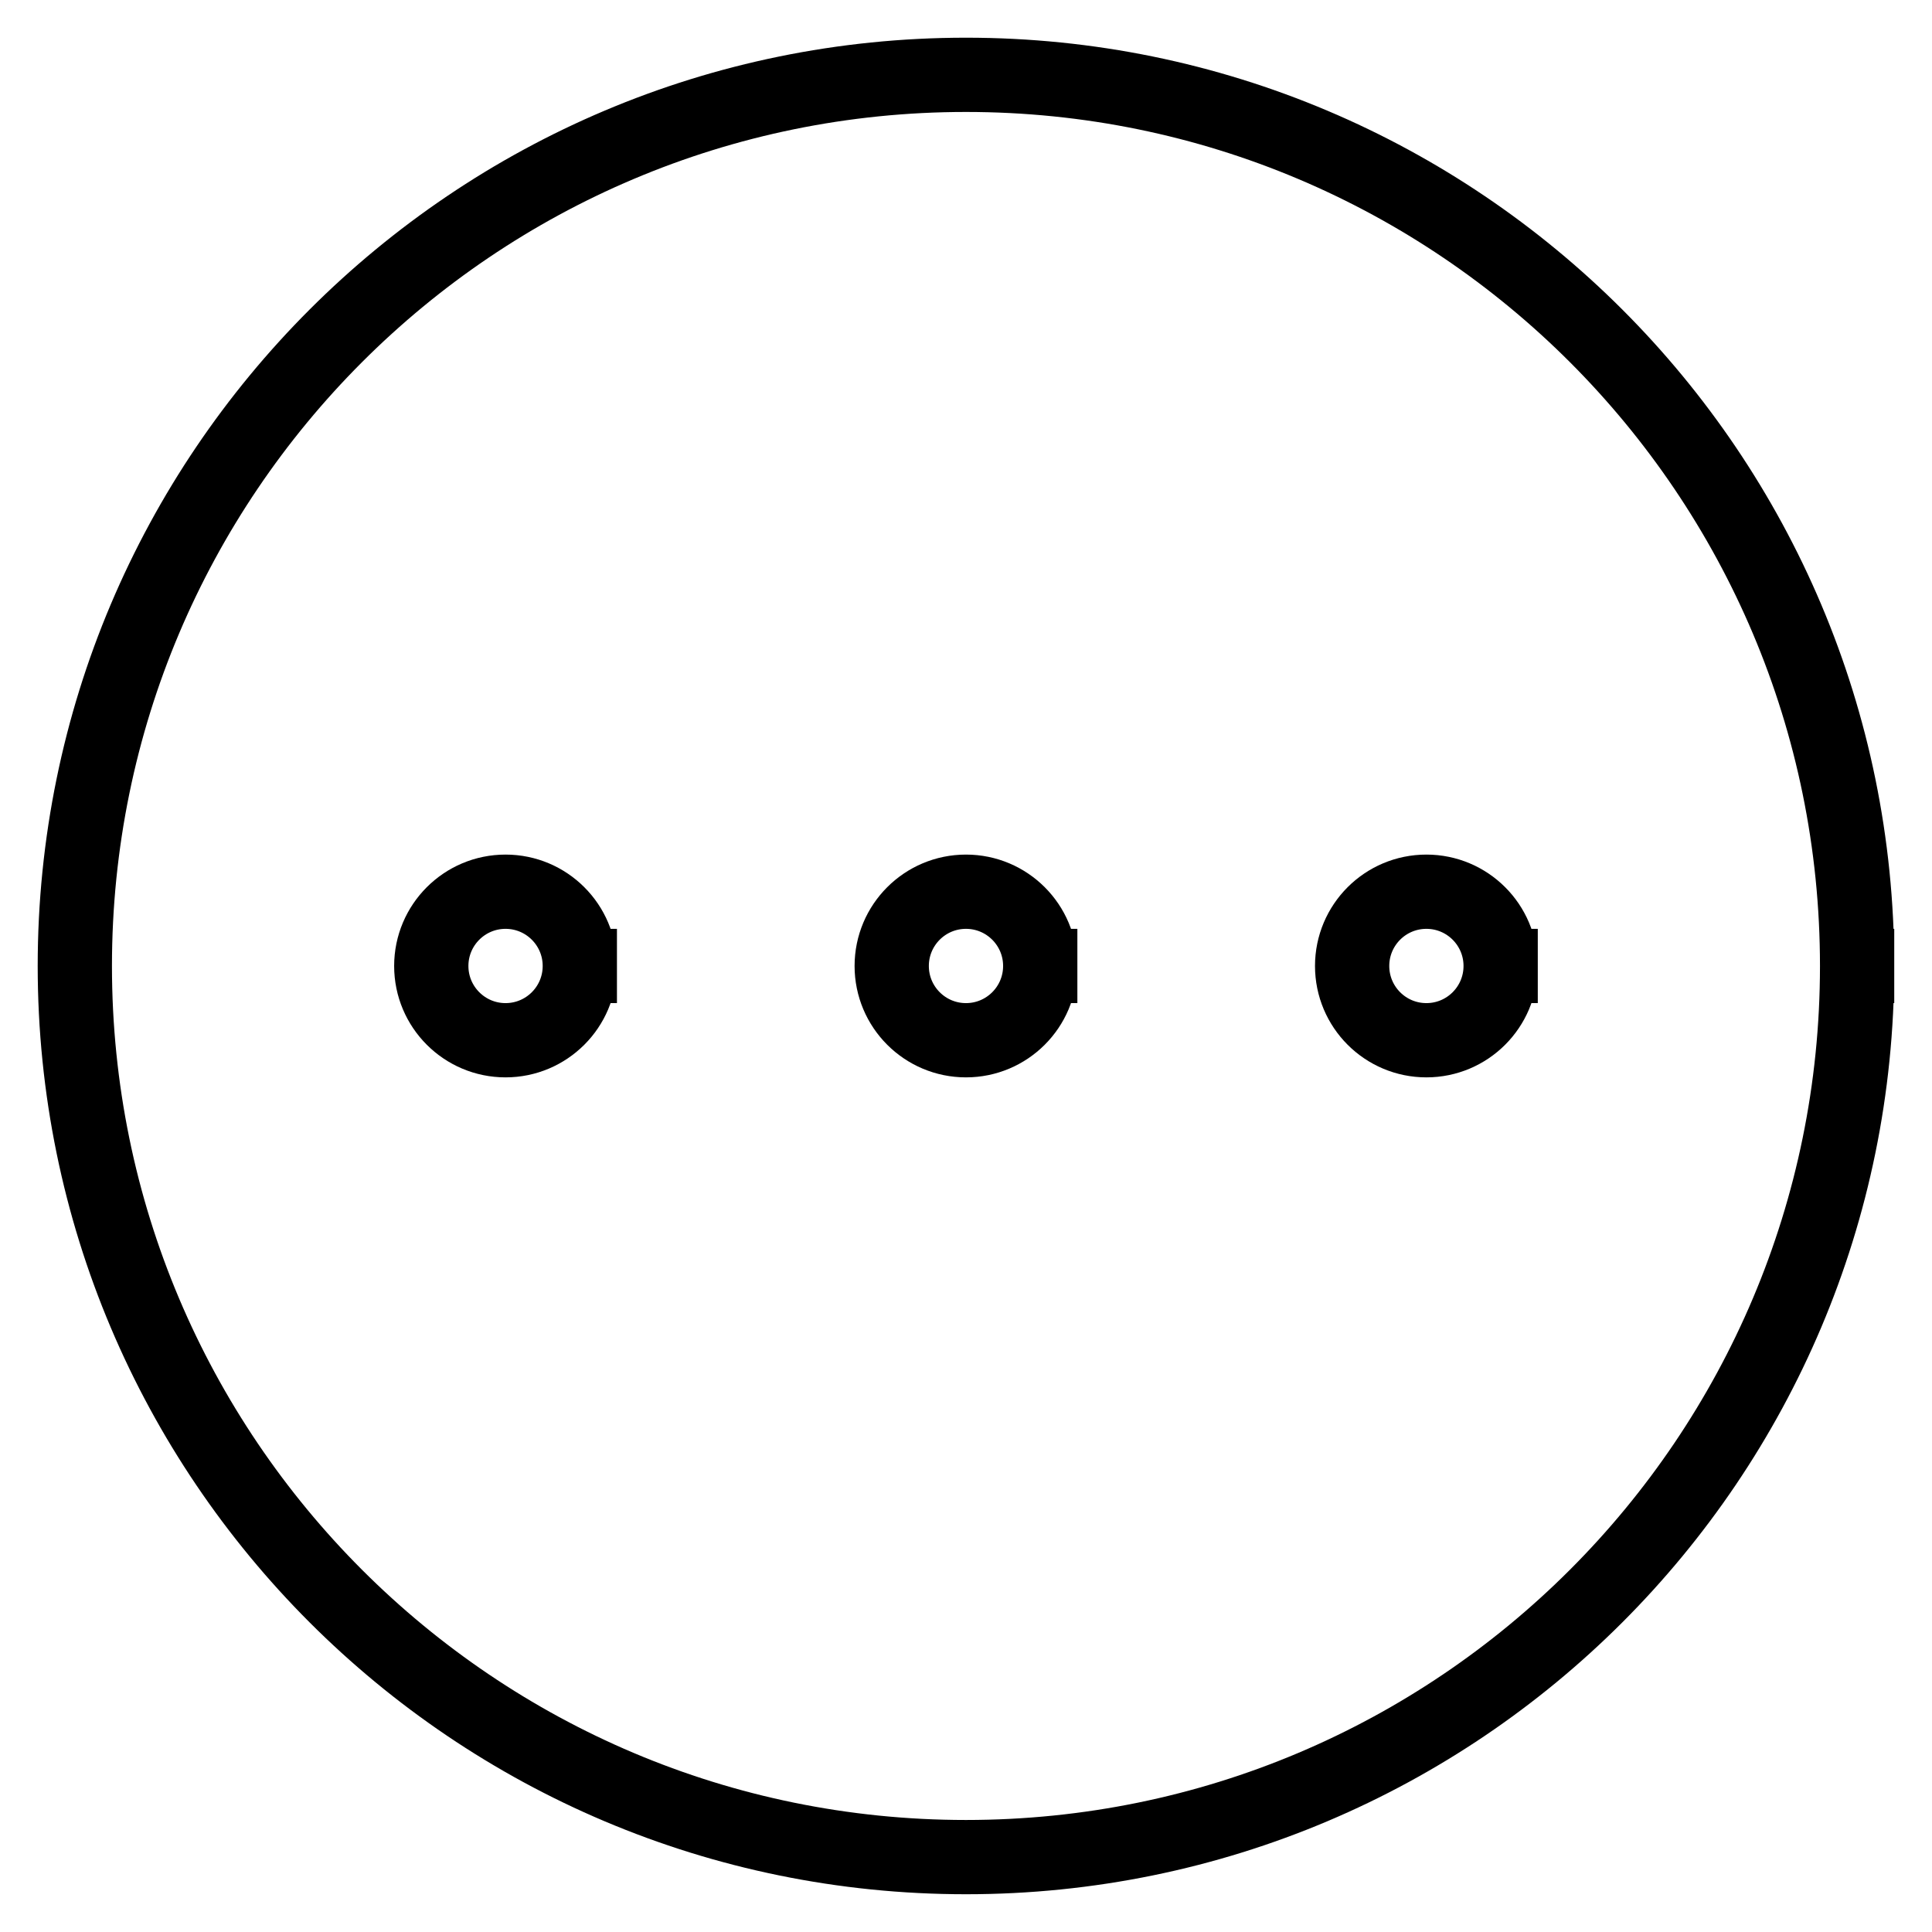 <?xml version="1.0" encoding="UTF-8"?>
<!-- Uploaded to: ICON Repo, www.iconrepo.com, Generator: ICON Repo Mixer Tools -->
<svg width="800px" height="800px" version="1.1" viewBox="144 144 512 512" xmlns="http://www.w3.org/2000/svg">
 <defs>
  <clipPath id="d">
   <path d="m148.09 148.09h503.81v503.81h-503.81z"/>
  </clipPath>
  <clipPath id="c">
   <path d="m148.09 148.09h427.91v503.81h-427.91z"/>
  </clipPath>
  <clipPath id="b">
   <path d="m148.09 148.09h503.81v503.81h-503.81z"/>
  </clipPath>
  <clipPath id="a">
   <path d="m224 148.09h427.9v503.81h-427.9z"/>
  </clipPath>
 </defs>
 <g>
  <g clip-path="url(#d)">
   <path transform="matrix(3.936 0 0 3.936 148.09 148.09)" d="m124 64c0 33.137-26.863 60-60 60-33.138 0-60.001-26.863-60.001-60 0-33.138 26.863-60.001 60.001-60.001 33.137 0 60 26.863 60 60.001" fill="none" stroke="#000000" stroke-linecap="square" stroke-miterlimit="10" stroke-width="5"/>
  </g>
  <g clip-path="url(#c)">
   <path transform="matrix(3.936 0 0 3.936 148.09 148.09)" d="m38 64c0 2.761-2.239 5-5.001 5-2.761 0-5-2.239-5-5 0-2.762 2.239-5 5-5 2.762 0 5.001 2.238 5.001 5" fill="none" stroke="#000000" stroke-linecap="square" stroke-miterlimit="10" stroke-width="5"/>
  </g>
  <g clip-path="url(#b)">
   <path transform="matrix(3.936 0 0 3.936 148.09 148.09)" d="m69 64c0 2.761-2.239 5-5 5-2.762 0-5-2.239-5-5 0-2.762 2.238-5 5-5 2.761 0 5 2.238 5 5" fill="none" stroke="#000000" stroke-linecap="square" stroke-miterlimit="10" stroke-width="5"/>
  </g>
  <g clip-path="url(#a)">
   <path transform="matrix(3.936 0 0 3.936 148.09 148.09)" d="m100 64c0 2.761-2.239 5-5 5-2.762 0-5-2.239-5-5 0-2.762 2.238-5 5-5 2.761 0 5 2.238 5 5" fill="none" stroke="#000000" stroke-linecap="square" stroke-miterlimit="10" stroke-width="5"/>
  </g>
 </g>
</svg>